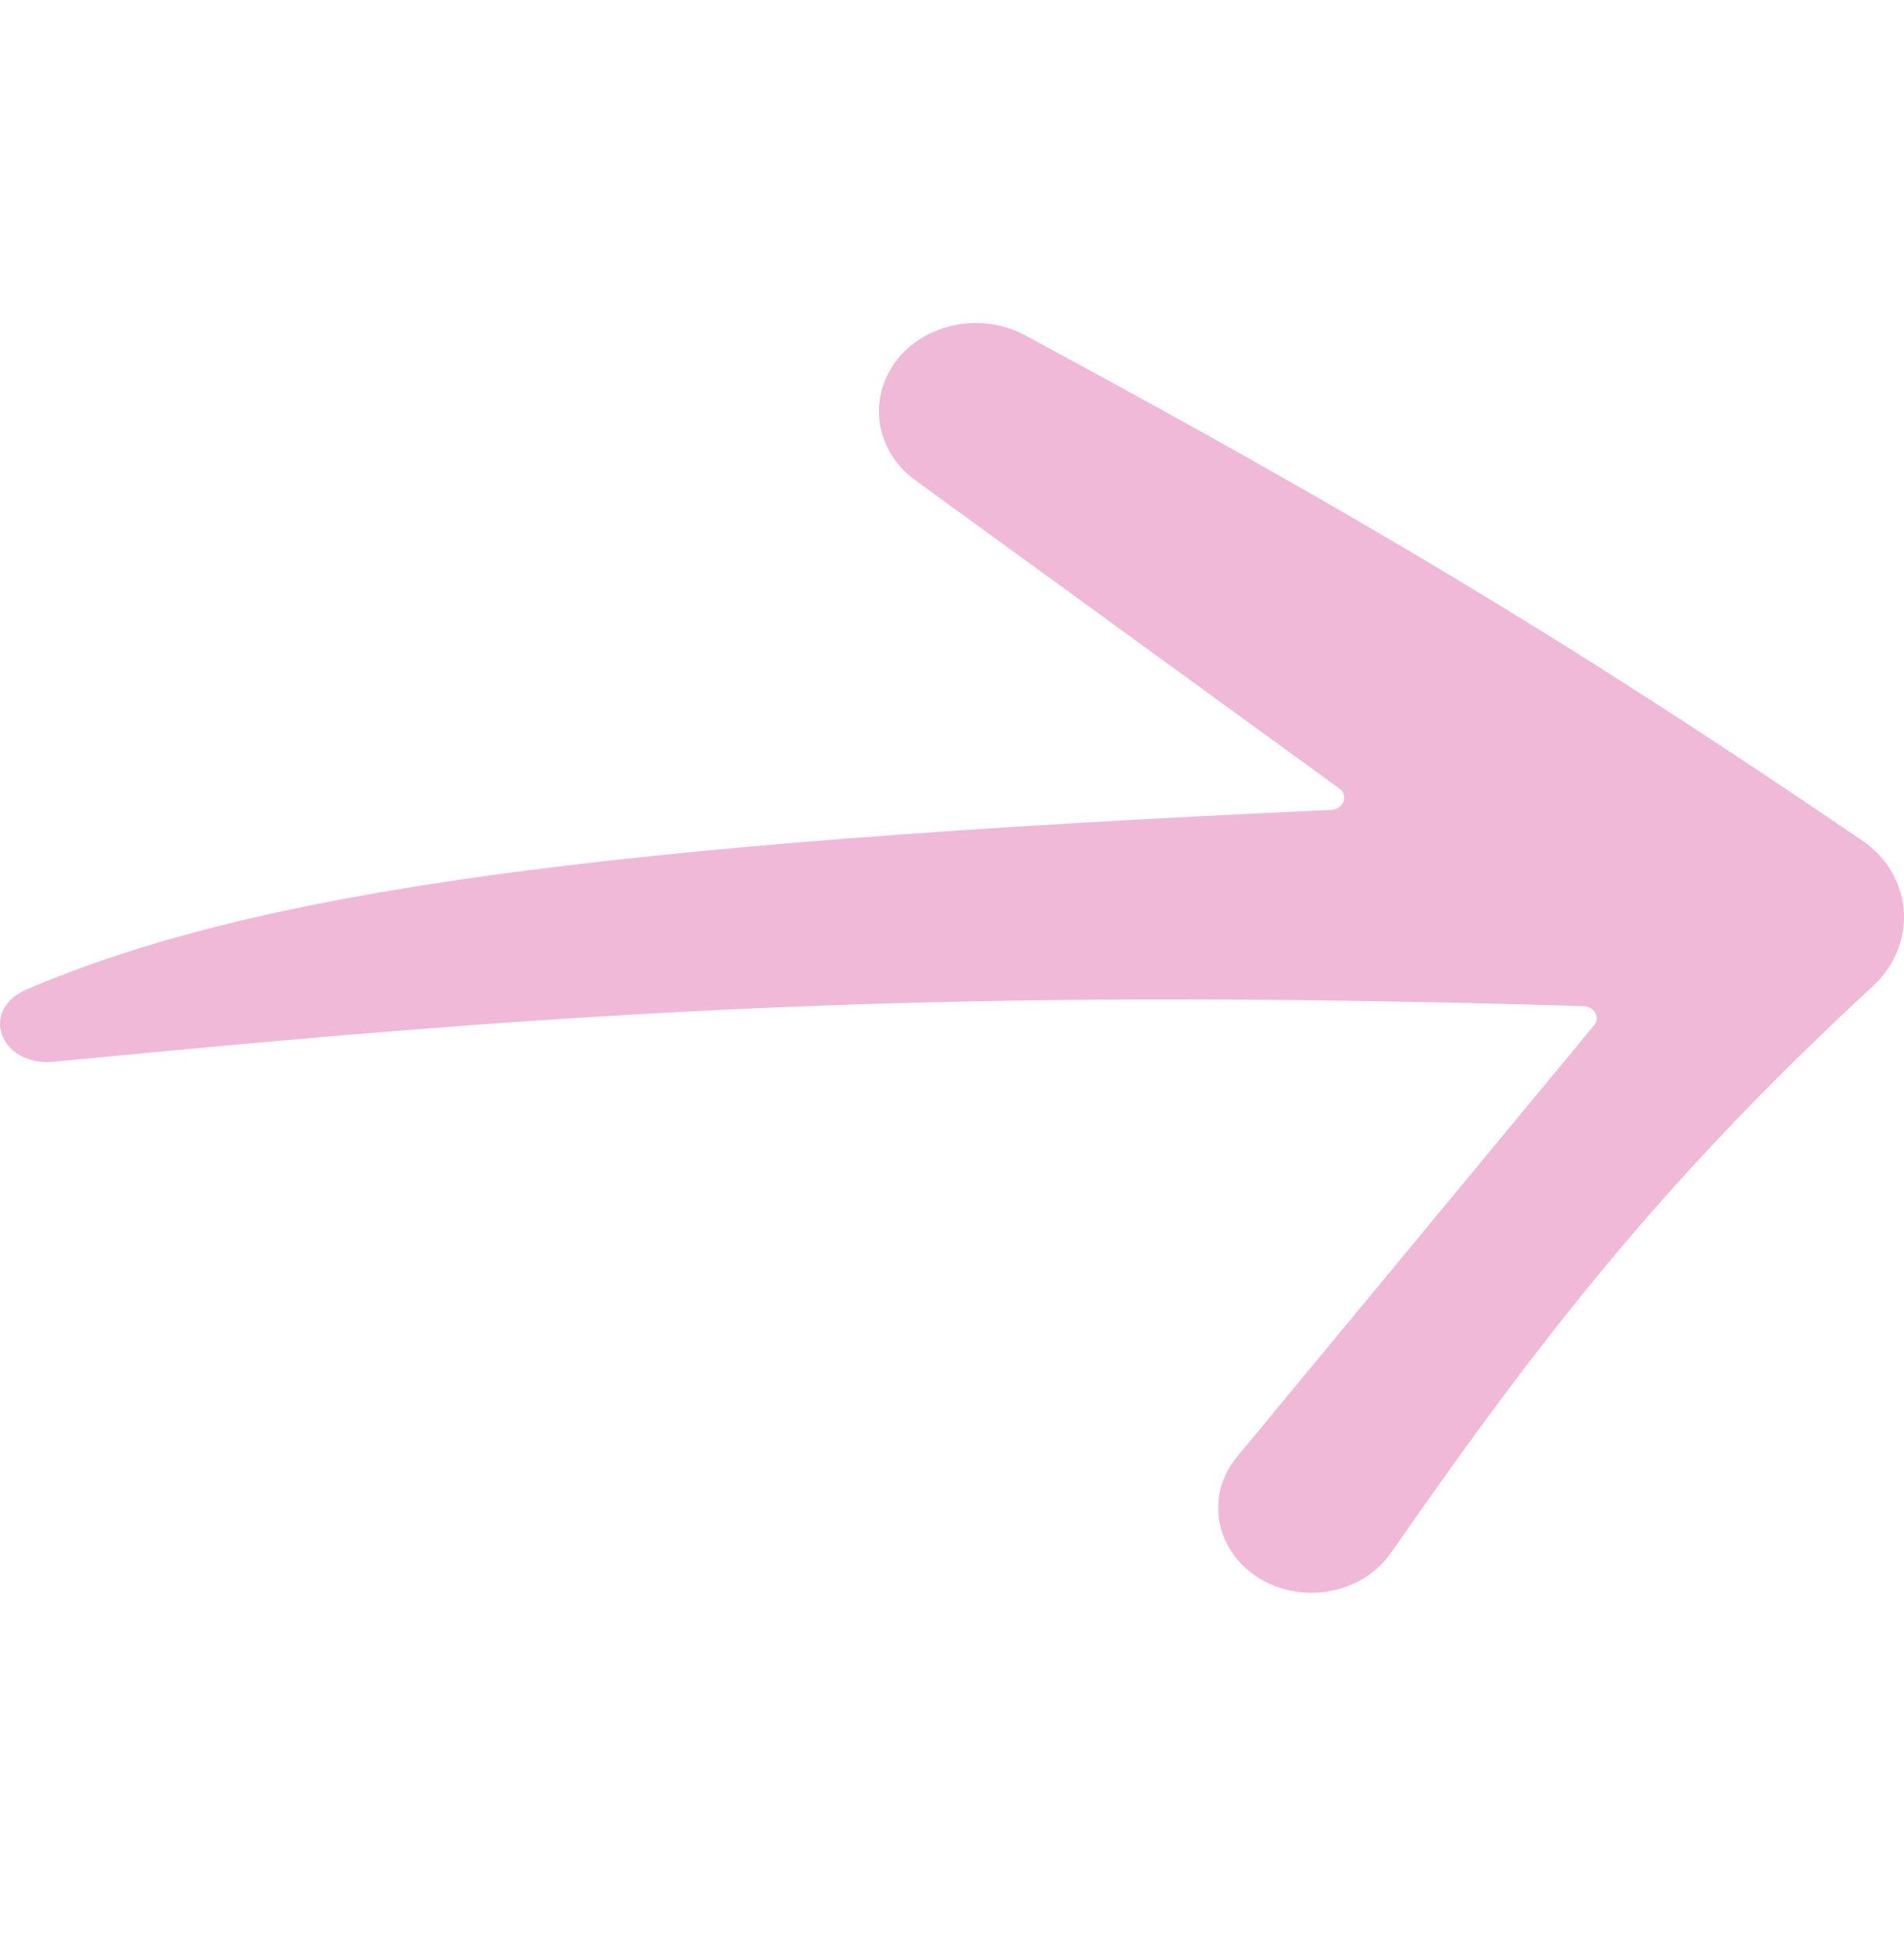 <svg width="40" height="41" viewBox="0 0 40 41" fill="none" xmlns="http://www.w3.org/2000/svg">
<path d="M33.273 21.129C19.683 20.72 12.124 21.227 1.138 22.297C0.011 22.407 -0.458 21.211 0.568 20.774C5.356 18.736 12.399 17.718 27.97 17.008C28.224 16.997 28.338 16.704 28.139 16.56L19.231 10.087C18.482 9.543 18.251 8.596 18.676 7.814C19.2 6.848 20.518 6.492 21.536 7.041C28.357 10.724 32.797 13.344 39.121 17.65C40.203 18.387 40.295 19.831 39.347 20.708C35.192 24.558 32.646 27.677 29.224 32.608C28.631 33.463 27.378 33.71 26.457 33.145C25.526 32.574 25.312 31.41 25.987 30.594L33.489 21.532C33.624 21.369 33.496 21.136 33.273 21.129Z" fill="#F0B9D8"/>
</svg>
